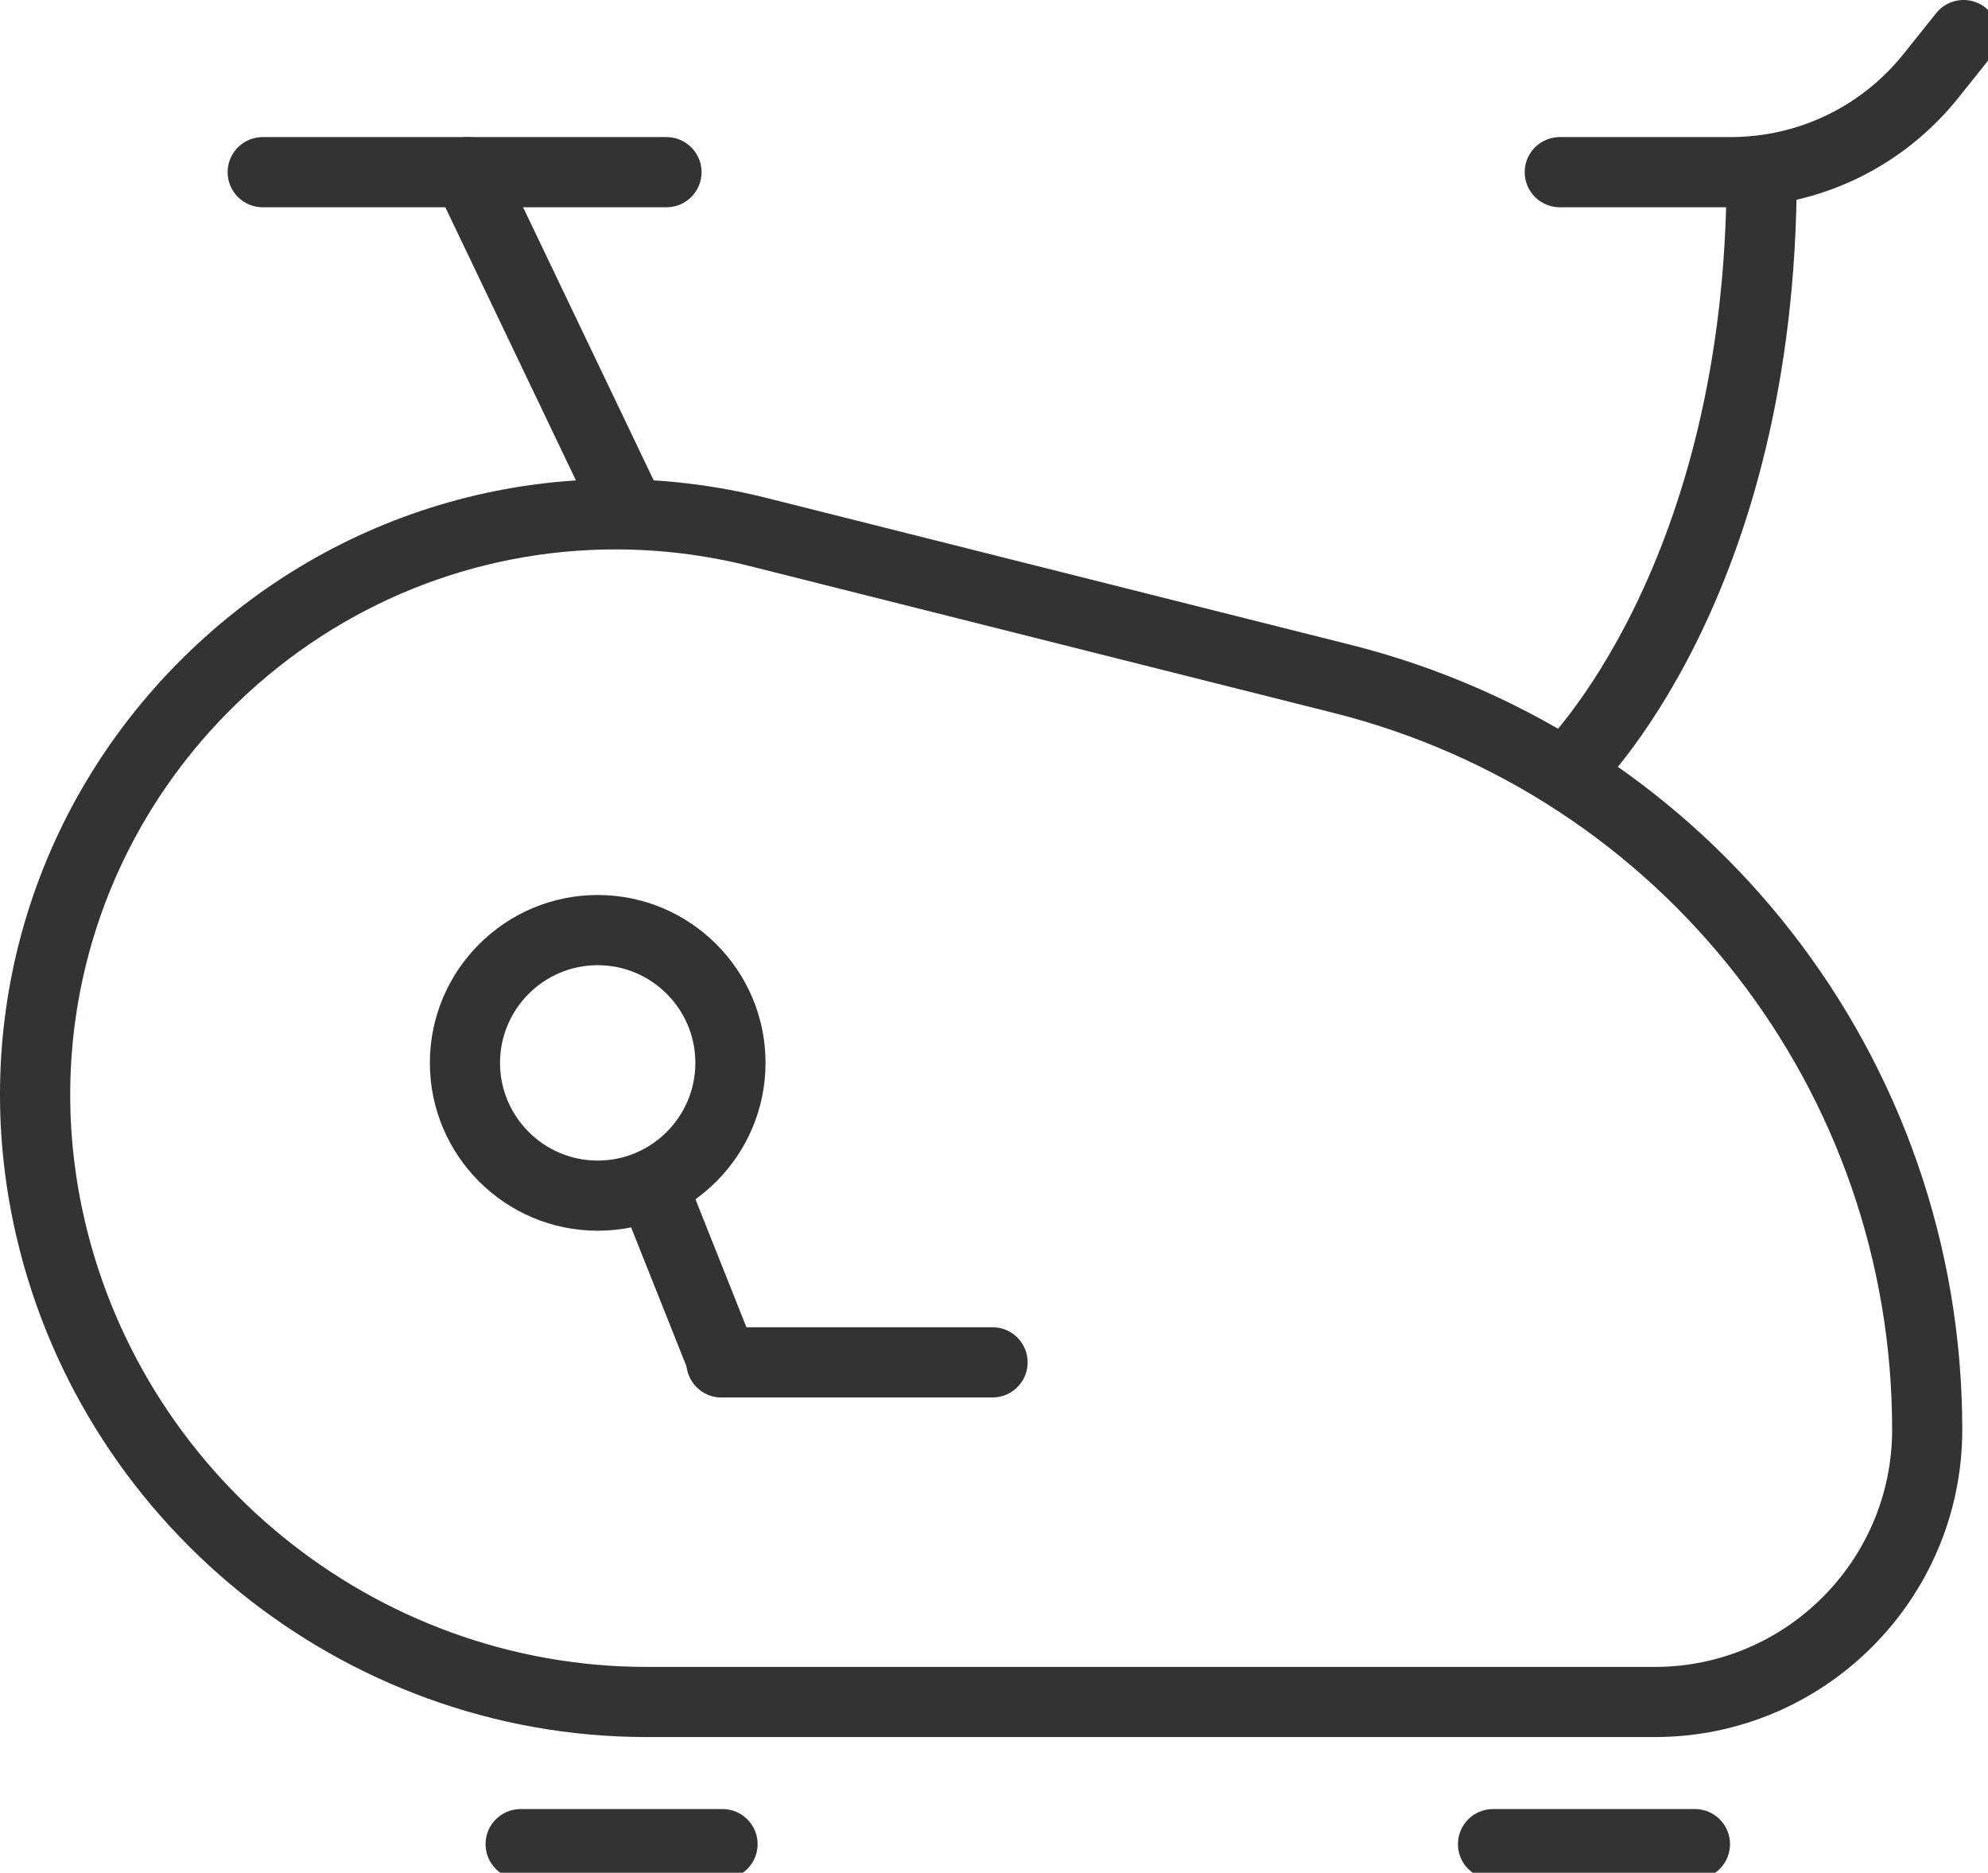 <?xml version="1.0" encoding="utf-8"?>
<!-- Generator: Adobe Illustrator 14.0.0, SVG Export Plug-In  -->
<!DOCTYPE svg PUBLIC "-//W3C//DTD SVG 1.1//EN" "http://www.w3.org/Graphics/SVG/1.1/DTD/svg11.dtd">
<svg version="1.1"
	 xmlns="http://www.w3.org/2000/svg" xmlns:xlink="http://www.w3.org/1999/xlink" xmlns:a="http://ns.adobe.com/AdobeSVGViewerExtensions/3.0/"
	 x="0px" y="0px" width="86px" height="81px" viewBox="0 0 86 81" enable-background="new 0 0 86 81" xml:space="preserve">
<defs>
</defs>
<path fill="#333333" d="M71.587,75.132H27.974c-13.179,0-24.703-9.363-27.4-22.264c-1.894-9.055,0.959-18.286,7.63-24.693
	c6.671-6.409,16.01-8.888,24.981-6.632l25.236,6.345c15.583,3.918,26.466,17.877,26.466,33.944
	C84.887,69.166,78.921,75.132,71.587,75.132z M26.625,23.763c-6.016,0-11.844,2.303-16.317,6.601
	c-5.912,5.679-8.44,13.859-6.762,21.884c2.405,11.502,12.679,19.85,24.429,19.85h43.613c5.66,0,10.265-4.605,10.265-10.265
	c0-14.674-9.939-27.422-24.171-31l-25.236-6.346C30.512,24,28.559,23.763,26.625,23.763z"/>
<path fill="#333333" d="M25.856,53.232c-4.003,0-7.26-3.257-7.26-7.261c0-4.003,3.257-7.26,7.26-7.26s7.261,3.257,7.261,7.26
	C33.117,49.975,29.86,53.232,25.856,53.232z M25.856,41.747c-2.33,0-4.225,1.896-4.225,4.225c0,2.33,1.896,4.226,4.225,4.226
	s4.225-1.896,4.225-4.226C30.082,43.642,28.186,41.747,25.856,41.747z"/>
<path fill="#333333" d="M42.937,60.444h-11.73c-0.838,0-1.518-0.68-1.518-1.519c0-0.838,0.68-1.518,1.518-1.518h11.73
	c0.838,0,1.518,0.68,1.518,1.518C44.455,59.764,43.775,60.444,42.937,60.444z"/>
<path fill="#333333" d="M31.262,60.444c-0.603,0-1.174-0.362-1.411-0.957l-2.872-7.211c-0.31-0.779,0.07-1.662,0.849-1.972
	s1.662,0.069,1.972,0.849l2.872,7.212c0.31,0.778-0.07,1.661-0.849,1.971C31.639,60.41,31.449,60.444,31.262,60.444z"/>
<path fill="#333333" d="M26.891,22.907c-0.567,0-1.11-0.318-1.371-0.863L18.852,8.102c-0.361-0.756-0.042-1.662,0.715-2.023
	c0.755-0.363,1.662-0.042,2.023,0.714l6.668,13.941c0.361,0.756,0.042,1.662-0.714,2.023C27.333,22.859,27.11,22.907,26.891,22.907z
	"/>
<path fill="#333333" d="M28.832,8.965H11.365c-0.838,0-1.518-0.68-1.518-1.518s0.68-1.518,1.518-1.518h17.467
	c0.838,0,1.518,0.68,1.518,1.518S29.67,8.965,28.832,8.965z"/>
<path fill="#333333" d="M74.855,8.965h-7.379c-0.838,0-1.518-0.68-1.518-1.518s0.68-1.518,1.518-1.518h7.379
	c2.934,0,5.667-1.313,7.499-3.604l1.405-1.757c0.523-0.654,1.479-0.759,2.133-0.236c0.654,0.523,0.761,1.479,0.237,2.133
	l-1.405,1.757C82.313,7.236,78.716,8.965,74.855,8.965z"/>
<path fill="#333333" d="M67.731,34.935c-0.405,0-0.808-0.161-1.106-0.479c-0.573-0.61-0.543-1.568,0.064-2.142
	c0.117-0.113,8.004-7.857,8.004-24.866c0-0.838,0.68-1.518,1.518-1.518s1.518,0.68,1.518,1.518c0,18.455-8.593,26.732-8.959,27.076
	C68.476,34.798,68.103,34.935,67.731,34.935z"/>
<path fill="#333333" d="M31.256,81.282h-8.733c-0.838,0-1.518-0.68-1.518-1.518s0.679-1.518,1.518-1.518h8.733
	c0.838,0,1.518,0.68,1.518,1.518S32.094,81.282,31.256,81.282z"/>
<path fill="#333333" d="M73.322,81.282h-8.733c-0.839,0-1.519-0.68-1.519-1.518s0.68-1.518,1.519-1.518h8.733
	c0.838,0,1.518,0.68,1.518,1.518S74.16,81.282,73.322,81.282z"/>
</svg>
